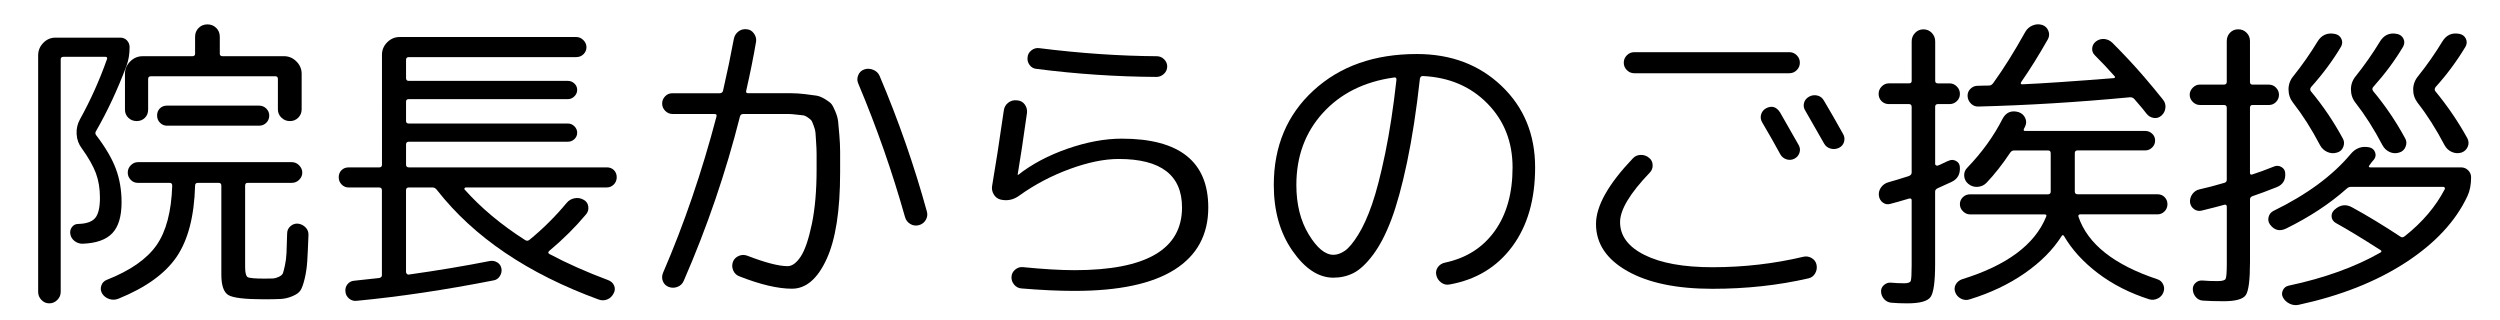 <?xml version="1.0" encoding="utf-8"?>
<!-- Generator: Adobe Illustrator 12.0.0, SVG Export Plug-In . SVG Version: 6.00 Build 51448)  -->
<!DOCTYPE svg PUBLIC "-//W3C//DTD SVG 1.1//EN" "http://www.w3.org/Graphics/SVG/1.1/DTD/svg11.dtd">
<svg  version="1.1" id="レイヤー_1" xmlns="http://www.w3.org/2000/svg" xmlns:xlink="http://www.w3.org/1999/xlink" width="105.21" height="13.45"
	 viewBox="0 0 105.21 13.45" overflow="visible" enable-background="new 0 0 105.21 13.45" xml:space="preserve">
<title>subttl_greeting</title>
<g>
	<path d="M2.412,12.622c-0.095,0.096-0.208,0.144-0.338,0.144s-0.24-0.048-0.331-0.144c-0.091-0.095-0.137-0.207-0.137-0.338V2.327
		c0-0.199,0.071-0.373,0.214-0.521s0.314-0.222,0.514-0.222h2.73c0.113,0,0.206,0.039,0.279,0.117
		C5.417,1.78,5.454,1.875,5.454,1.988c0,0.286-0.043,0.546-0.13,0.78C4.951,3.764,4.522,4.684,4.037,5.524
		C4.002,5.584,4.006,5.641,4.05,5.693c0.39,0.512,0.666,0.981,0.826,1.411c0.16,0.429,0.24,0.898,0.24,1.41
		c0,0.598-0.132,1.033-0.396,1.307c-0.264,0.273-0.682,0.418-1.254,0.436c-0.121,0-0.232-0.039-0.332-0.117S2.975,9.961,2.958,9.84
		C2.941,9.736,2.964,9.641,3.029,9.554s0.154-0.13,0.267-0.13C3.634,9.416,3.87,9.333,4.004,9.177
		c0.134-0.156,0.202-0.442,0.202-0.858c0-0.381-0.057-0.724-0.169-1.027C3.924,6.989,3.725,6.637,3.439,6.239
		c-0.13-0.173-0.202-0.37-0.214-0.592C3.211,5.426,3.257,5.221,3.361,5.03c0.451-0.814,0.832-1.664,1.144-2.548
		c0.018-0.061-0.008-0.091-0.078-0.091H2.672c-0.078,0-0.117,0.035-0.117,0.104v9.789C2.555,12.415,2.507,12.527,2.412,12.622z
		 M12.539,9.411c0.13,0.018,0.238,0.072,0.325,0.163c0.087,0.091,0.126,0.201,0.117,0.331c-0.018,0.477-0.035,0.846-0.052,1.105
		c-0.018,0.26-0.055,0.505-0.111,0.734s-0.115,0.39-0.175,0.48c-0.061,0.092-0.173,0.172-0.338,0.241
		c-0.165,0.069-0.327,0.108-0.488,0.116c-0.16,0.01-0.401,0.014-0.721,0.014c-0.789,0-1.283-0.059-1.482-0.176
		s-0.299-0.405-0.299-0.864V7.812c0-0.078-0.039-0.117-0.117-0.117H8.327c-0.078,0-0.117,0.039-0.117,0.117
		c-0.035,1.282-0.292,2.279-0.773,2.99c-0.481,0.71-1.298,1.3-2.451,1.768c-0.13,0.052-0.26,0.057-0.39,0.013
		c-0.13-0.043-0.23-0.121-0.299-0.233c-0.061-0.104-0.072-0.215-0.033-0.331c0.039-0.117,0.115-0.197,0.228-0.241
		c0.988-0.39,1.686-0.875,2.093-1.456c0.407-0.58,0.628-1.416,0.663-2.509c0-0.078-0.035-0.117-0.104-0.117H5.805
		c-0.122,0-0.224-0.043-0.306-0.13C5.417,7.479,5.376,7.379,5.376,7.266c0-0.121,0.043-0.226,0.13-0.313
		c0.087-0.086,0.187-0.129,0.299-0.129h6.474c0.122,0,0.226,0.045,0.312,0.136c0.087,0.091,0.13,0.192,0.13,0.306
		s-0.043,0.213-0.13,0.299c-0.086,0.087-0.19,0.13-0.312,0.13H10.42c-0.069,0-0.104,0.039-0.104,0.117v3.419
		c0,0.242,0.035,0.386,0.104,0.43c0.069,0.043,0.308,0.064,0.715,0.064c0.173,0,0.294-0.002,0.364-0.006
		c0.069-0.005,0.149-0.029,0.241-0.072c0.091-0.043,0.147-0.096,0.169-0.156c0.021-0.061,0.05-0.171,0.084-0.331
		c0.035-0.16,0.057-0.336,0.065-0.526c0.008-0.191,0.017-0.459,0.026-0.807c0-0.121,0.045-0.223,0.136-0.305
		C12.312,9.44,12.417,9.403,12.539,9.411z M8.359,1.176c0.1-0.1,0.223-0.15,0.371-0.15S9,1.077,9.101,1.176
		c0.1,0.1,0.149,0.223,0.149,0.37v0.715c0,0.069,0.039,0.104,0.117,0.104h2.587c0.199,0,0.373,0.073,0.52,0.221
		c0.147,0.146,0.221,0.32,0.221,0.52v1.495c0,0.139-0.048,0.256-0.143,0.351c-0.095,0.096-0.212,0.144-0.351,0.144
		s-0.258-0.048-0.357-0.144c-0.1-0.095-0.149-0.212-0.149-0.351V3.327c0-0.078-0.035-0.117-0.104-0.117H6.351
		c-0.078,0-0.117,0.039-0.117,0.117v1.287c0,0.139-0.045,0.254-0.137,0.345C6.006,5.049,5.892,5.095,5.753,5.095
		S5.497,5.049,5.402,4.958S5.259,4.752,5.259,4.614V3.106c0-0.199,0.073-0.373,0.221-0.52C5.627,2.439,5.8,2.366,6,2.366h2.093
		c0.078,0,0.117-0.035,0.117-0.104V1.546C8.21,1.399,8.26,1.276,8.359,1.176z M7.027,4.445h3.874c0.122,0,0.223,0.042,0.306,0.124
		c0.082,0.082,0.124,0.18,0.124,0.292c0,0.122-0.042,0.224-0.124,0.306c-0.083,0.082-0.184,0.123-0.306,0.123H7.027
		c-0.112,0-0.21-0.041-0.292-0.123S6.611,4.983,6.611,4.861c0-0.121,0.039-0.221,0.117-0.299S6.906,4.445,7.027,4.445z"/>
	<path d="M14.671,7.89c-0.113,0-0.21-0.041-0.292-0.124c-0.082-0.082-0.124-0.184-0.124-0.305s0.039-0.221,0.117-0.299
		c0.078-0.078,0.178-0.117,0.299-0.117h1.287c0.078,0,0.117-0.039,0.117-0.117V2.3c0-0.199,0.074-0.373,0.221-0.521
		c0.147-0.146,0.321-0.221,0.52-0.221h7.436c0.113,0,0.212,0.043,0.299,0.13c0.086,0.087,0.13,0.187,0.13,0.3
		c0,0.112-0.042,0.209-0.124,0.292c-0.083,0.082-0.184,0.123-0.306,0.123h-7.046c-0.078,0-0.117,0.039-0.117,0.117v0.767
		c0,0.078,0.039,0.117,0.117,0.117h6.695c0.104,0,0.195,0.037,0.273,0.111c0.078,0.073,0.117,0.162,0.117,0.266
		c0,0.104-0.039,0.195-0.117,0.273c-0.078,0.078-0.169,0.117-0.273,0.117h-6.695c-0.078,0-0.117,0.034-0.117,0.104v0.819
		c0,0.069,0.039,0.104,0.117,0.104h6.695c0.104,0,0.195,0.039,0.273,0.116c0.078,0.078,0.117,0.169,0.117,0.273
		c0,0.104-0.039,0.192-0.117,0.267c-0.078,0.073-0.169,0.11-0.273,0.11h-6.695c-0.078,0-0.117,0.039-0.117,0.116v0.846
		c0,0.078,0.039,0.117,0.117,0.117h8.333c0.121,0,0.221,0.039,0.299,0.117s0.117,0.178,0.117,0.299s-0.042,0.223-0.124,0.305
		c-0.083,0.083-0.18,0.124-0.292,0.124h-5.941c-0.018,0-0.033,0.011-0.046,0.032c-0.013,0.021-0.015,0.037-0.006,0.046
		c0.693,0.78,1.542,1.49,2.548,2.132c0.061,0.043,0.121,0.043,0.182,0c0.563-0.459,1.088-0.979,1.573-1.561
		c0.086-0.104,0.197-0.168,0.331-0.194c0.135-0.026,0.263-0.005,0.384,0.065c0.113,0.061,0.178,0.155,0.195,0.285
		c0.017,0.131-0.018,0.243-0.104,0.338c-0.442,0.529-0.958,1.041-1.547,1.534c-0.052,0.052-0.043,0.096,0.026,0.13
		c0.736,0.391,1.555,0.754,2.457,1.092c0.122,0.044,0.206,0.119,0.253,0.229c0.048,0.107,0.042,0.219-0.02,0.331
		c-0.061,0.121-0.149,0.206-0.266,0.253c-0.117,0.048-0.236,0.051-0.358,0.007c-2.99-1.092-5.26-2.63-6.812-4.614
		c-0.052-0.07-0.113-0.104-0.182-0.104h-1.001c-0.078,0-0.117,0.039-0.117,0.117v3.444c0,0.026,0.013,0.053,0.039,0.078
		c0.026,0.026,0.052,0.035,0.078,0.026c1.23-0.173,2.37-0.364,3.419-0.572c0.113-0.017,0.216,0.005,0.312,0.065
		c0.095,0.061,0.151,0.147,0.169,0.26c0.018,0.113-0.007,0.219-0.071,0.318c-0.065,0.1-0.154,0.158-0.267,0.176
		c-2.028,0.398-3.943,0.685-5.746,0.857c-0.121,0.018-0.229-0.013-0.325-0.09c-0.095-0.078-0.147-0.174-0.156-0.287
		c-0.017-0.121,0.011-0.227,0.084-0.318c0.074-0.091,0.167-0.141,0.279-0.149c0.243-0.026,0.598-0.065,1.066-0.116
		c0.069-0.018,0.104-0.057,0.104-0.117V8.007c0-0.078-0.039-0.117-0.117-0.117H14.671z"/>
	<path d="M28.295,4.796c-0.113,0-0.212-0.044-0.299-0.13c-0.087-0.087-0.13-0.191-0.13-0.313c0-0.112,0.042-0.213,0.124-0.299
		c0.082-0.087,0.184-0.13,0.305-0.13h1.989c0.078,0,0.126-0.035,0.144-0.104c0.173-0.754,0.325-1.481,0.455-2.184
		c0.026-0.13,0.091-0.234,0.195-0.313s0.221-0.107,0.351-0.091c0.121,0.009,0.221,0.067,0.299,0.176s0.108,0.224,0.091,0.345
		c-0.104,0.615-0.243,1.305-0.416,2.066c-0.017,0.069,0.009,0.104,0.078,0.104h1.066c0.321,0,0.57,0,0.748,0
		s0.375,0.013,0.591,0.039c0.217,0.026,0.377,0.048,0.481,0.064c0.104,0.018,0.221,0.065,0.351,0.144
		c0.13,0.078,0.219,0.145,0.267,0.201s0.104,0.162,0.169,0.318s0.104,0.295,0.117,0.416c0.013,0.121,0.03,0.313,0.052,0.572
		c0.022,0.26,0.033,0.494,0.033,0.702s0,0.503,0,0.884c0,1.604-0.19,2.818-0.572,3.646c-0.381,0.828-0.866,1.241-1.456,1.241
		c-0.589,0-1.326-0.173-2.21-0.52c-0.121-0.044-0.208-0.126-0.26-0.247s-0.057-0.242-0.013-0.364
		c0.043-0.112,0.123-0.194,0.24-0.247c0.117-0.052,0.236-0.057,0.357-0.013c0.763,0.294,1.33,0.442,1.703,0.442
		c0.19,0,0.375-0.135,0.552-0.403s0.334-0.724,0.468-1.365s0.201-1.408,0.201-2.301c0-0.286,0-0.499,0-0.638s-0.006-0.305-0.02-0.5
		c-0.013-0.195-0.021-0.329-0.026-0.402c-0.004-0.074-0.028-0.17-0.071-0.287c-0.043-0.116-0.074-0.189-0.091-0.221
		c-0.017-0.03-0.069-0.076-0.156-0.137S33.848,4.859,33.8,4.854c-0.047-0.004-0.143-0.015-0.286-0.031
		c-0.143-0.018-0.26-0.026-0.351-0.026c-0.091,0-0.241,0-0.449,0h-1.43c-0.078,0-0.126,0.034-0.143,0.104
		c-0.598,2.366-1.387,4.671-2.366,6.916c-0.052,0.122-0.139,0.206-0.26,0.254c-0.122,0.048-0.243,0.05-0.364,0.007
		c-0.121-0.044-0.206-0.124-0.253-0.241c-0.047-0.116-0.045-0.235,0.006-0.357c0.884-2.045,1.634-4.237,2.249-6.578
		c0.018-0.069-0.009-0.104-0.078-0.104H28.295z M38.084,9.125c-0.538-1.907-1.192-3.774-1.963-5.604
		c-0.052-0.112-0.054-0.229-0.006-0.351c0.047-0.122,0.132-0.204,0.253-0.247c0.122-0.043,0.247-0.039,0.377,0.013
		c0.13,0.052,0.221,0.139,0.273,0.261c0.797,1.88,1.46,3.782,1.989,5.706c0.034,0.122,0.02,0.239-0.046,0.352
		s-0.162,0.187-0.292,0.221c-0.13,0.034-0.252,0.018-0.364-0.052C38.192,9.355,38.119,9.255,38.084,9.125z"/>
	<path d="M42.101,8.397c-0.121-0.035-0.215-0.105-0.279-0.215c-0.065-0.107-0.089-0.223-0.072-0.344
		c0.139-0.807,0.304-1.868,0.494-3.186c0.018-0.139,0.08-0.249,0.188-0.331c0.108-0.083,0.232-0.115,0.371-0.098
		c0.139,0.009,0.247,0.067,0.325,0.176c0.077,0.108,0.107,0.228,0.091,0.357c-0.156,1.109-0.286,1.972-0.391,2.587v0.013h0.026
		c0.572-0.45,1.264-0.816,2.073-1.099c0.811-0.281,1.571-0.422,2.282-0.422c2.426,0,3.64,0.966,3.64,2.898
		c0,1.145-0.473,2.016-1.417,2.613c-0.945,0.598-2.349,0.896-4.212,0.896c-0.659,0-1.404-0.034-2.236-0.104
		c-0.121-0.009-0.224-0.063-0.306-0.162s-0.119-0.211-0.11-0.332s0.061-0.221,0.156-0.299c0.095-0.078,0.199-0.113,0.312-0.104
		c0.867,0.086,1.595,0.129,2.185,0.129c3.016,0,4.523-0.879,4.523-2.639c0-1.36-0.888-2.041-2.665-2.041
		c-0.606,0-1.293,0.141-2.061,0.423c-0.767,0.282-1.471,0.652-2.112,1.111C42.656,8.411,42.387,8.466,42.101,8.397z M43.739,2.027
		c1.733,0.217,3.38,0.329,4.94,0.339c0.121,0,0.225,0.043,0.312,0.129c0.087,0.087,0.13,0.188,0.13,0.299
		c0,0.122-0.045,0.227-0.136,0.313c-0.092,0.087-0.197,0.13-0.319,0.13c-1.672-0.009-3.354-0.121-5.044-0.338
		C43.5,2.889,43.403,2.835,43.33,2.736c-0.074-0.1-0.102-0.21-0.085-0.332c0.009-0.112,0.063-0.208,0.163-0.286
		S43.618,2.01,43.739,2.027z"/>
	<path d="M56.115,11.686c-0.624,0-1.198-0.377-1.723-1.131s-0.786-1.677-0.786-2.77c0-1.629,0.557-2.955,1.671-3.978
		c1.113-1.022,2.563-1.534,4.348-1.534c1.439,0,2.629,0.449,3.569,1.346s1.41,2.039,1.41,3.426c0,1.352-0.32,2.461-0.962,3.328
		c-0.642,0.866-1.521,1.399-2.639,1.599c-0.131,0.026-0.25-0.003-0.357-0.085c-0.109-0.082-0.176-0.188-0.202-0.318
		c-0.026-0.121-0.002-0.231,0.071-0.331c0.074-0.1,0.176-0.163,0.306-0.188c0.893-0.191,1.589-0.635,2.087-1.333
		c0.498-0.697,0.747-1.588,0.747-2.671c0-1.075-0.353-1.972-1.06-2.691c-0.706-0.719-1.614-1.105-2.724-1.156
		c-0.061,0-0.1,0.039-0.116,0.116c-0.147,1.335-0.328,2.505-0.54,3.511c-0.212,1.005-0.434,1.811-0.663,2.418
		c-0.229,0.606-0.485,1.098-0.767,1.475c-0.282,0.377-0.555,0.633-0.819,0.768S56.418,11.686,56.115,11.686z M58.663,3.262
		c-1.248,0.174-2.244,0.67-2.989,1.488c-0.746,0.819-1.118,1.831-1.118,3.035c0,0.815,0.173,1.508,0.52,2.08s0.693,0.858,1.04,0.858
		c0.156,0,0.316-0.056,0.481-0.169c0.164-0.113,0.351-0.336,0.559-0.67c0.208-0.333,0.403-0.762,0.585-1.287
		c0.182-0.523,0.366-1.236,0.553-2.138s0.345-1.938,0.475-3.107C58.767,3.275,58.732,3.245,58.663,3.262z"/>
	<path d="M72.066,12.154c-1.508,0-2.702-0.249-3.581-0.747c-0.88-0.498-1.319-1.159-1.319-1.982c0-0.754,0.516-1.673,1.547-2.756
		c0.086-0.096,0.197-0.146,0.331-0.15c0.134-0.004,0.254,0.037,0.357,0.124c0.096,0.078,0.146,0.18,0.149,0.306
		c0.005,0.125-0.037,0.231-0.123,0.318c-0.832,0.867-1.248,1.561-1.248,2.08c0,0.58,0.344,1.042,1.033,1.385
		c0.689,0.342,1.641,0.514,2.854,0.514c1.317,0,2.596-0.148,3.835-0.442c0.121-0.026,0.236-0.007,0.345,0.059
		s0.176,0.158,0.201,0.279c0.026,0.13,0.007,0.251-0.059,0.364c-0.064,0.112-0.158,0.182-0.279,0.208
		C74.843,12.006,73.496,12.154,72.066,12.154z M75.615,2.327c0.087,0.086,0.13,0.189,0.13,0.312c0,0.121-0.043,0.226-0.13,0.312
		c-0.086,0.087-0.19,0.131-0.312,0.131h-6.526c-0.121,0-0.226-0.044-0.312-0.131c-0.087-0.086-0.13-0.19-0.13-0.312
		c0-0.122,0.043-0.226,0.13-0.312c0.086-0.088,0.19-0.131,0.312-0.131h6.526C75.424,2.196,75.529,2.239,75.615,2.327z M74.926,6.499
		c-0.226-0.416-0.481-0.866-0.768-1.352c-0.061-0.104-0.075-0.212-0.045-0.324c0.03-0.113,0.097-0.2,0.201-0.261
		c0.243-0.13,0.442-0.073,0.598,0.169c0.512,0.901,0.776,1.365,0.793,1.391c0.053,0.104,0.059,0.211,0.02,0.319
		s-0.11,0.188-0.214,0.24c-0.104,0.052-0.213,0.061-0.325,0.026C75.074,6.672,74.987,6.603,74.926,6.499z M75.92,4.334
		c0.03-0.117,0.102-0.205,0.215-0.267c0.112-0.061,0.229-0.075,0.351-0.046c0.121,0.031,0.213,0.103,0.273,0.215
		c0.233,0.391,0.502,0.858,0.806,1.404c0.061,0.104,0.073,0.215,0.039,0.332c-0.034,0.116-0.108,0.201-0.221,0.253
		c-0.113,0.052-0.229,0.061-0.352,0.026c-0.121-0.035-0.212-0.108-0.272-0.221c-0.295-0.521-0.555-0.976-0.78-1.365
		C75.91,4.562,75.89,4.452,75.92,4.334z"/>
	<path d="M79.489,4.38c-0.121,0-0.223-0.042-0.306-0.124c-0.082-0.082-0.123-0.184-0.123-0.305c0-0.122,0.043-0.226,0.13-0.313
		s0.187-0.13,0.299-0.13h0.845c0.078,0,0.117-0.034,0.117-0.104V1.741c0-0.139,0.048-0.258,0.144-0.357
		c0.095-0.1,0.212-0.149,0.351-0.149s0.256,0.05,0.352,0.149c0.095,0.1,0.143,0.219,0.143,0.357v1.664
		c0,0.07,0.039,0.104,0.117,0.104h0.494c0.112,0,0.212,0.043,0.299,0.13s0.13,0.19,0.13,0.313c0,0.121-0.043,0.223-0.13,0.305
		S82.163,4.38,82.05,4.38h-0.494c-0.078,0-0.117,0.039-0.117,0.116v2.405c0,0.026,0.013,0.046,0.039,0.059
		c0.025,0.013,0.052,0.016,0.078,0.007c0.052-0.018,0.13-0.053,0.233-0.104c0.104-0.053,0.183-0.088,0.234-0.104
		c0.096-0.044,0.192-0.039,0.292,0.013c0.1,0.053,0.154,0.135,0.163,0.247c0.026,0.304-0.091,0.516-0.351,0.638
		c-0.313,0.146-0.503,0.233-0.572,0.26c-0.078,0.034-0.117,0.082-0.117,0.143v3.055c0,0.736-0.063,1.196-0.188,1.379
		c-0.126,0.182-0.453,0.272-0.981,0.272c-0.252,0-0.473-0.009-0.663-0.026c-0.121-0.008-0.224-0.057-0.306-0.143
		c-0.082-0.087-0.128-0.191-0.137-0.313c-0.008-0.112,0.031-0.207,0.117-0.285c0.087-0.078,0.187-0.113,0.299-0.104
		c0.183,0.018,0.369,0.026,0.56,0.026c0.155,0,0.247-0.033,0.272-0.098c0.026-0.065,0.039-0.284,0.039-0.656V8.423
		c0-0.061-0.039-0.083-0.117-0.065c-0.346,0.104-0.606,0.178-0.779,0.221c-0.113,0.035-0.217,0.018-0.313-0.052
		c-0.095-0.069-0.151-0.165-0.169-0.286c-0.017-0.129,0.013-0.248,0.091-0.357c0.078-0.107,0.183-0.18,0.313-0.215
		c0.19-0.051,0.477-0.139,0.857-0.26c0.078-0.034,0.117-0.082,0.117-0.143v-2.77c0-0.077-0.039-0.116-0.117-0.116H79.489z
		 M90.799,8.176c0.121,0,0.221,0.041,0.299,0.123s0.117,0.18,0.117,0.293c0,0.121-0.042,0.223-0.124,0.305
		c-0.082,0.083-0.18,0.124-0.292,0.124h-3.25c-0.069,0-0.096,0.034-0.078,0.104c0.39,1.144,1.495,2.02,3.314,2.625
		c0.113,0.035,0.195,0.106,0.247,0.215c0.053,0.108,0.057,0.219,0.014,0.332c-0.044,0.121-0.124,0.21-0.241,0.266
		c-0.116,0.057-0.235,0.068-0.357,0.033c-0.814-0.26-1.532-0.624-2.151-1.092c-0.619-0.469-1.099-0.992-1.437-1.573
		c-0.034-0.052-0.069-0.048-0.104,0.013c-0.364,0.572-0.88,1.09-1.548,1.554c-0.667,0.464-1.438,0.83-2.313,1.099
		c-0.121,0.043-0.243,0.035-0.364-0.025c-0.121-0.062-0.203-0.152-0.247-0.273c-0.043-0.113-0.036-0.221,0.02-0.325
		c0.057-0.104,0.146-0.178,0.267-0.222c1.881-0.58,3.06-1.455,3.536-2.625c0.034-0.07,0.013-0.104-0.065-0.104h-3.133
		c-0.112,0-0.212-0.043-0.299-0.13s-0.13-0.187-0.13-0.299c0-0.113,0.041-0.211,0.123-0.293c0.083-0.082,0.185-0.123,0.306-0.123
		h3.276c0.078,0,0.117-0.039,0.117-0.117V6.448c0-0.078-0.039-0.117-0.117-0.117h-1.417c-0.069,0-0.126,0.029-0.169,0.091
		c-0.329,0.493-0.663,0.919-1.001,1.273c-0.104,0.104-0.229,0.161-0.377,0.169c-0.147,0.009-0.277-0.034-0.391-0.13
		c-0.104-0.087-0.16-0.196-0.169-0.331s0.035-0.25,0.13-0.345c0.624-0.649,1.118-1.335,1.482-2.054
		c0.147-0.277,0.373-0.373,0.676-0.286c0.13,0.043,0.224,0.126,0.279,0.247c0.057,0.121,0.055,0.242-0.006,0.363
		c-0.009,0.018-0.018,0.035-0.026,0.053s-0.018,0.034-0.026,0.052c-0.017,0.052,0,0.078,0.053,0.078h5.057
		c0.113,0,0.21,0.039,0.293,0.117c0.082,0.077,0.123,0.173,0.123,0.286c0,0.112-0.041,0.21-0.123,0.292
		c-0.083,0.083-0.18,0.124-0.293,0.124h-2.847c-0.078,0-0.117,0.039-0.117,0.117v1.611c0,0.078,0.039,0.117,0.117,0.117H90.799z
		 M86.184,1.65c-0.373,0.659-0.745,1.257-1.118,1.794c-0.043,0.069-0.03,0.104,0.039,0.104c0.823-0.035,2.11-0.122,3.861-0.261
		c0.017,0,0.03-0.01,0.039-0.032c0.008-0.021,0.004-0.036-0.014-0.046c-0.242-0.277-0.52-0.571-0.832-0.883
		c-0.086-0.088-0.123-0.189-0.11-0.307c0.013-0.116,0.067-0.209,0.163-0.279c0.104-0.078,0.221-0.109,0.351-0.098
		c0.13,0.014,0.242,0.068,0.338,0.163c0.468,0.468,0.897,0.927,1.287,1.378v0.014h0.013c0.113,0.129,0.265,0.309,0.455,0.539
		c0.191,0.229,0.313,0.379,0.364,0.448c0.087,0.104,0.123,0.222,0.11,0.351c-0.013,0.131-0.067,0.238-0.162,0.325
		c-0.096,0.087-0.204,0.122-0.325,0.104s-0.222-0.074-0.299-0.169c-0.104-0.139-0.277-0.347-0.521-0.624
		c-0.043-0.053-0.104-0.078-0.182-0.078c-2.192,0.208-4.316,0.338-6.37,0.39c-0.121,0.009-0.228-0.03-0.318-0.116
		c-0.091-0.088-0.141-0.191-0.149-0.313s0.03-0.226,0.117-0.313c0.086-0.086,0.186-0.13,0.299-0.13c0.061,0,0.143-0.002,0.247-0.007
		C83.571,3.602,83.653,3.6,83.714,3.6c0.061,0,0.116-0.035,0.169-0.104c0.433-0.599,0.884-1.318,1.352-2.158
		c0.069-0.121,0.171-0.211,0.306-0.267c0.134-0.057,0.271-0.063,0.409-0.02c0.122,0.043,0.206,0.126,0.254,0.247
		S86.245,1.538,86.184,1.65z"/>
	<path d="M92.58,4.418c-0.112,0-0.212-0.043-0.299-0.129c-0.086-0.087-0.13-0.187-0.13-0.299c0-0.113,0.044-0.213,0.13-0.3
		c0.087-0.087,0.187-0.13,0.299-0.13h1.015c0.077,0,0.116-0.039,0.116-0.117V1.728c0-0.139,0.046-0.255,0.137-0.351
		c0.092-0.096,0.206-0.144,0.345-0.144s0.256,0.048,0.351,0.144c0.096,0.096,0.144,0.212,0.144,0.351v1.716
		c0,0.078,0.034,0.117,0.104,0.117h0.688c0.121,0,0.224,0.043,0.306,0.13s0.123,0.187,0.123,0.3c0,0.112-0.041,0.212-0.123,0.299
		c-0.082,0.086-0.185,0.129-0.306,0.129h-0.688c-0.07,0-0.104,0.039-0.104,0.117v2.73c0,0.069,0.03,0.096,0.091,0.078
		c0.269-0.087,0.576-0.199,0.923-0.338c0.104-0.043,0.206-0.037,0.306,0.02s0.154,0.141,0.162,0.253
		c0.026,0.295-0.095,0.494-0.363,0.599c-0.391,0.156-0.729,0.281-1.014,0.377c-0.07,0.025-0.104,0.073-0.104,0.143v2.639
		c0,0.746-0.059,1.205-0.176,1.379c-0.117,0.173-0.427,0.26-0.93,0.26c-0.338,0-0.632-0.009-0.884-0.026
		c-0.112-0.009-0.208-0.056-0.286-0.143s-0.121-0.19-0.13-0.313c-0.009-0.112,0.028-0.208,0.11-0.286
		c0.083-0.078,0.181-0.112,0.293-0.104c0.182,0.018,0.395,0.025,0.637,0.025c0.19,0,0.304-0.029,0.338-0.09
		c0.035-0.062,0.052-0.282,0.052-0.664V8.709c0-0.078-0.034-0.109-0.104-0.092c-0.147,0.044-0.468,0.126-0.962,0.248
		C92.533,8.891,92.428,8.87,92.333,8.8c-0.095-0.069-0.151-0.165-0.169-0.286c-0.008-0.13,0.026-0.247,0.104-0.352
		c0.078-0.104,0.178-0.168,0.299-0.194c0.313-0.069,0.659-0.16,1.04-0.273c0.069-0.017,0.104-0.061,0.104-0.13V4.536
		c0-0.078-0.039-0.117-0.116-0.117H92.58z M103.578,7.045c0.113,0,0.211,0.041,0.293,0.123s0.123,0.18,0.123,0.293
		c0,0.312-0.052,0.576-0.155,0.793c-0.494,1.057-1.361,1.988-2.601,2.795c-1.239,0.806-2.743,1.399-4.511,1.781
		c-0.13,0.025-0.256,0.008-0.377-0.053s-0.213-0.146-0.273-0.26c-0.052-0.096-0.054-0.195-0.006-0.299
		c0.047-0.104,0.128-0.169,0.24-0.195c1.508-0.32,2.795-0.784,3.861-1.391c0.061-0.035,0.064-0.069,0.013-0.104
		c-0.754-0.485-1.383-0.866-1.885-1.144c-0.104-0.061-0.163-0.146-0.176-0.254c-0.013-0.107,0.023-0.205,0.11-0.292
		c0.243-0.226,0.498-0.261,0.767-0.104c0.633,0.347,1.305,0.754,2.016,1.223c0.052,0.043,0.112,0.039,0.182-0.014
		c0.746-0.589,1.309-1.252,1.69-1.988c0.009-0.018,0.006-0.037-0.007-0.059s-0.032-0.033-0.059-0.033H98.95
		c-0.078,0-0.143,0.026-0.194,0.078c-0.711,0.633-1.561,1.191-2.549,1.678c-0.269,0.129-0.494,0.073-0.676-0.17
		c-0.069-0.095-0.089-0.201-0.059-0.318s0.098-0.201,0.202-0.254c1.403-0.684,2.487-1.481,3.25-2.392
		c0.208-0.251,0.468-0.347,0.779-0.286c0.122,0.026,0.204,0.094,0.247,0.202c0.044,0.108,0.03,0.21-0.039,0.306
		c-0.025,0.025-0.061,0.066-0.104,0.123c-0.044,0.057-0.074,0.098-0.091,0.123c-0.044,0.061-0.03,0.092,0.039,0.092H103.578z
		 M98.521,1.962c-0.338,0.571-0.758,1.14-1.261,1.702c-0.044,0.062-0.048,0.117-0.014,0.17c0.512,0.615,0.958,1.273,1.339,1.976
		c0.07,0.112,0.08,0.234,0.033,0.364c-0.048,0.13-0.137,0.212-0.267,0.247c-0.139,0.043-0.275,0.034-0.409-0.026
		c-0.135-0.061-0.236-0.156-0.306-0.286c-0.355-0.676-0.732-1.27-1.131-1.78c-0.13-0.165-0.195-0.354-0.195-0.566
		c0-0.212,0.069-0.4,0.208-0.564c0.373-0.469,0.706-0.945,1.001-1.431c0.173-0.295,0.425-0.407,0.754-0.338
		c0.121,0.026,0.208,0.093,0.26,0.201S98.582,1.85,98.521,1.962z M101.134,1.962c-0.338,0.571-0.759,1.14-1.262,1.702
		c-0.043,0.053-0.043,0.109,0,0.17c0.512,0.615,0.958,1.273,1.34,1.976c0.069,0.112,0.078,0.234,0.025,0.364
		c-0.052,0.13-0.143,0.212-0.272,0.247c-0.139,0.043-0.273,0.034-0.403-0.026s-0.229-0.156-0.299-0.286
		c-0.355-0.676-0.732-1.27-1.131-1.78c-0.131-0.165-0.195-0.354-0.195-0.566c0-0.212,0.069-0.4,0.208-0.564
		c0.372-0.469,0.706-0.945,1.001-1.431c0.174-0.295,0.42-0.407,0.741-0.338c0.121,0.026,0.208,0.093,0.26,0.201
		S101.195,1.85,101.134,1.962z M103.76,1.962c-0.364,0.606-0.784,1.174-1.261,1.702c-0.044,0.062-0.048,0.117-0.014,0.17
		c0.521,0.633,0.971,1.295,1.353,1.988c0.061,0.121,0.064,0.241,0.013,0.357c-0.052,0.117-0.139,0.197-0.26,0.241
		c-0.139,0.043-0.275,0.034-0.41-0.026c-0.134-0.061-0.236-0.156-0.305-0.286c-0.355-0.676-0.732-1.27-1.132-1.78
		c-0.13-0.174-0.192-0.364-0.188-0.572c0.005-0.208,0.076-0.395,0.215-0.559c0.373-0.469,0.706-0.945,1.001-1.431
		c0.173-0.295,0.42-0.407,0.741-0.338c0.121,0.026,0.208,0.093,0.26,0.201S103.821,1.85,103.76,1.962z"/>
</g>
</svg>

